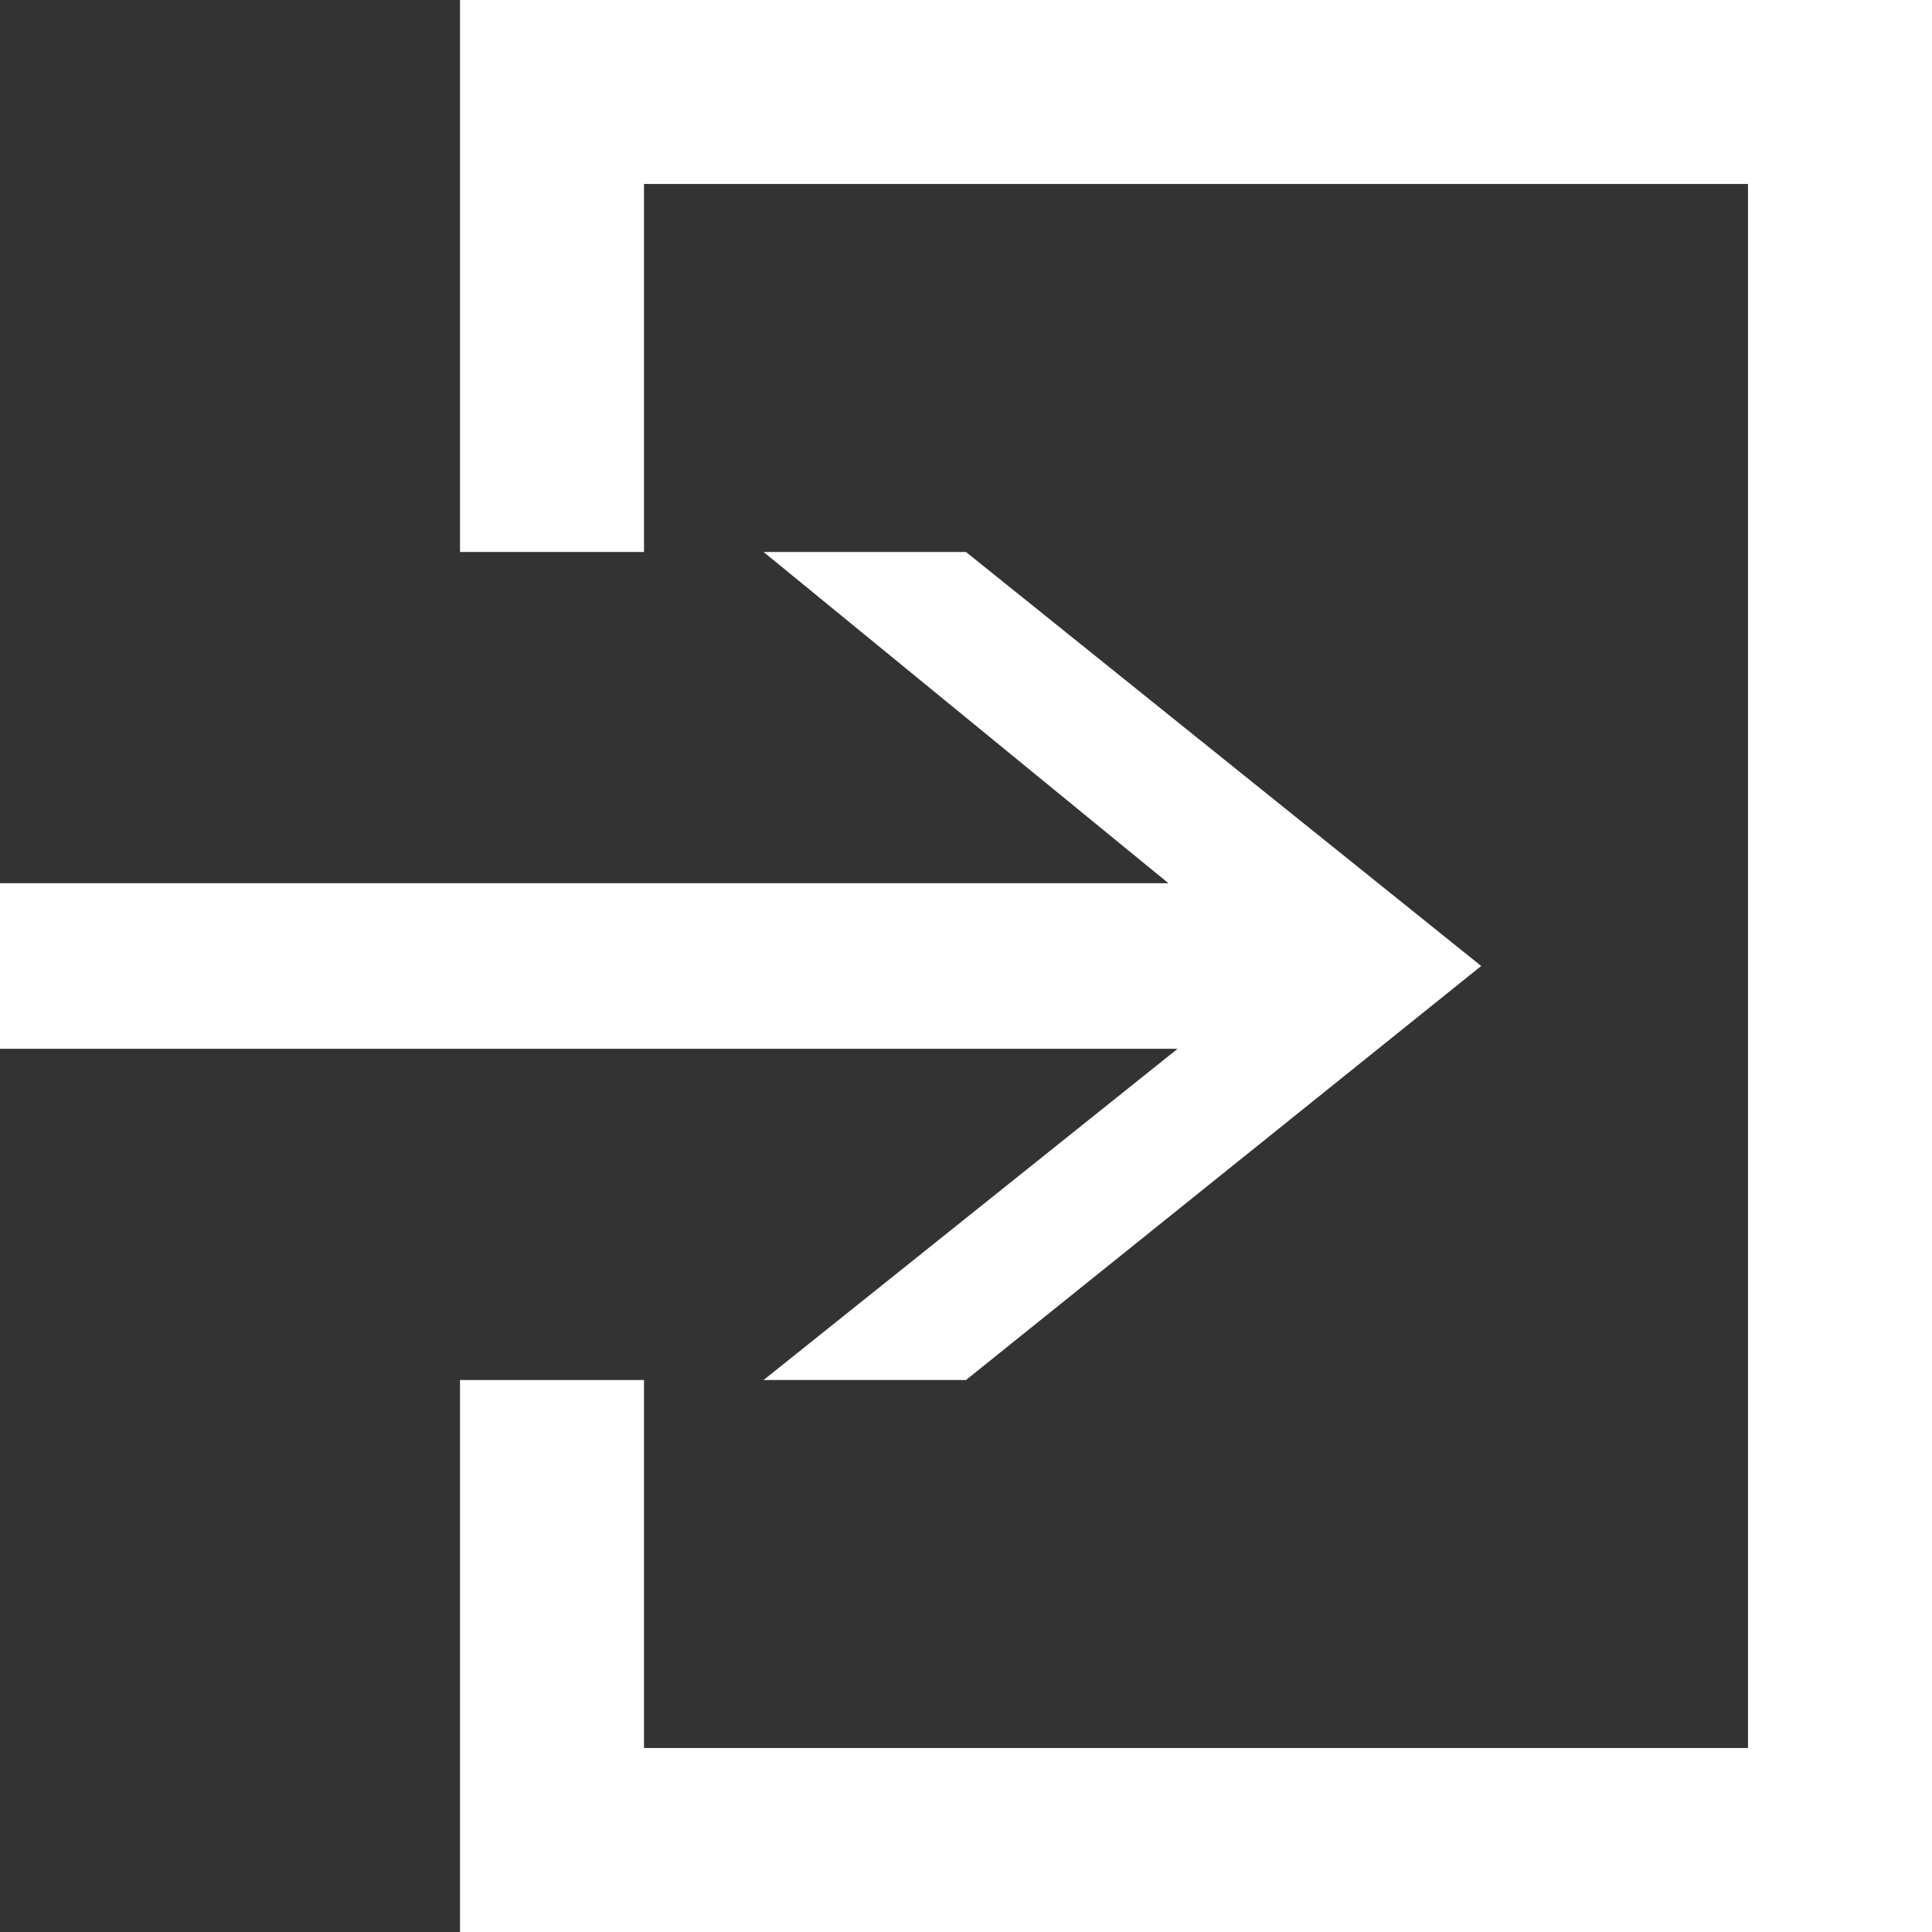 <svg xmlns="http://www.w3.org/2000/svg" xml:space="preserve" id="icon_login.svg" x="0" y="0" style="enable-background:new 0 0 21 21" width="21" height="21" version="1.1" viewBox="0 0 21 21"><rect x="0" y="0" width="21" height="21" fill="#333333" stroke="none"/><style>.st0{fill-rule:evenodd;clip-rule:evenodd;fill:#fff}</style><path d="M7 6V2h12v17H7v-4H5v6h16V0H5v6h2z" class="st0"/><path d="M0 11.4h12.8L8.3 15h2.2l5.6-4.5L10.5 6H8.3l4.4 3.6H0v1.8z" class="st0"/></svg>
